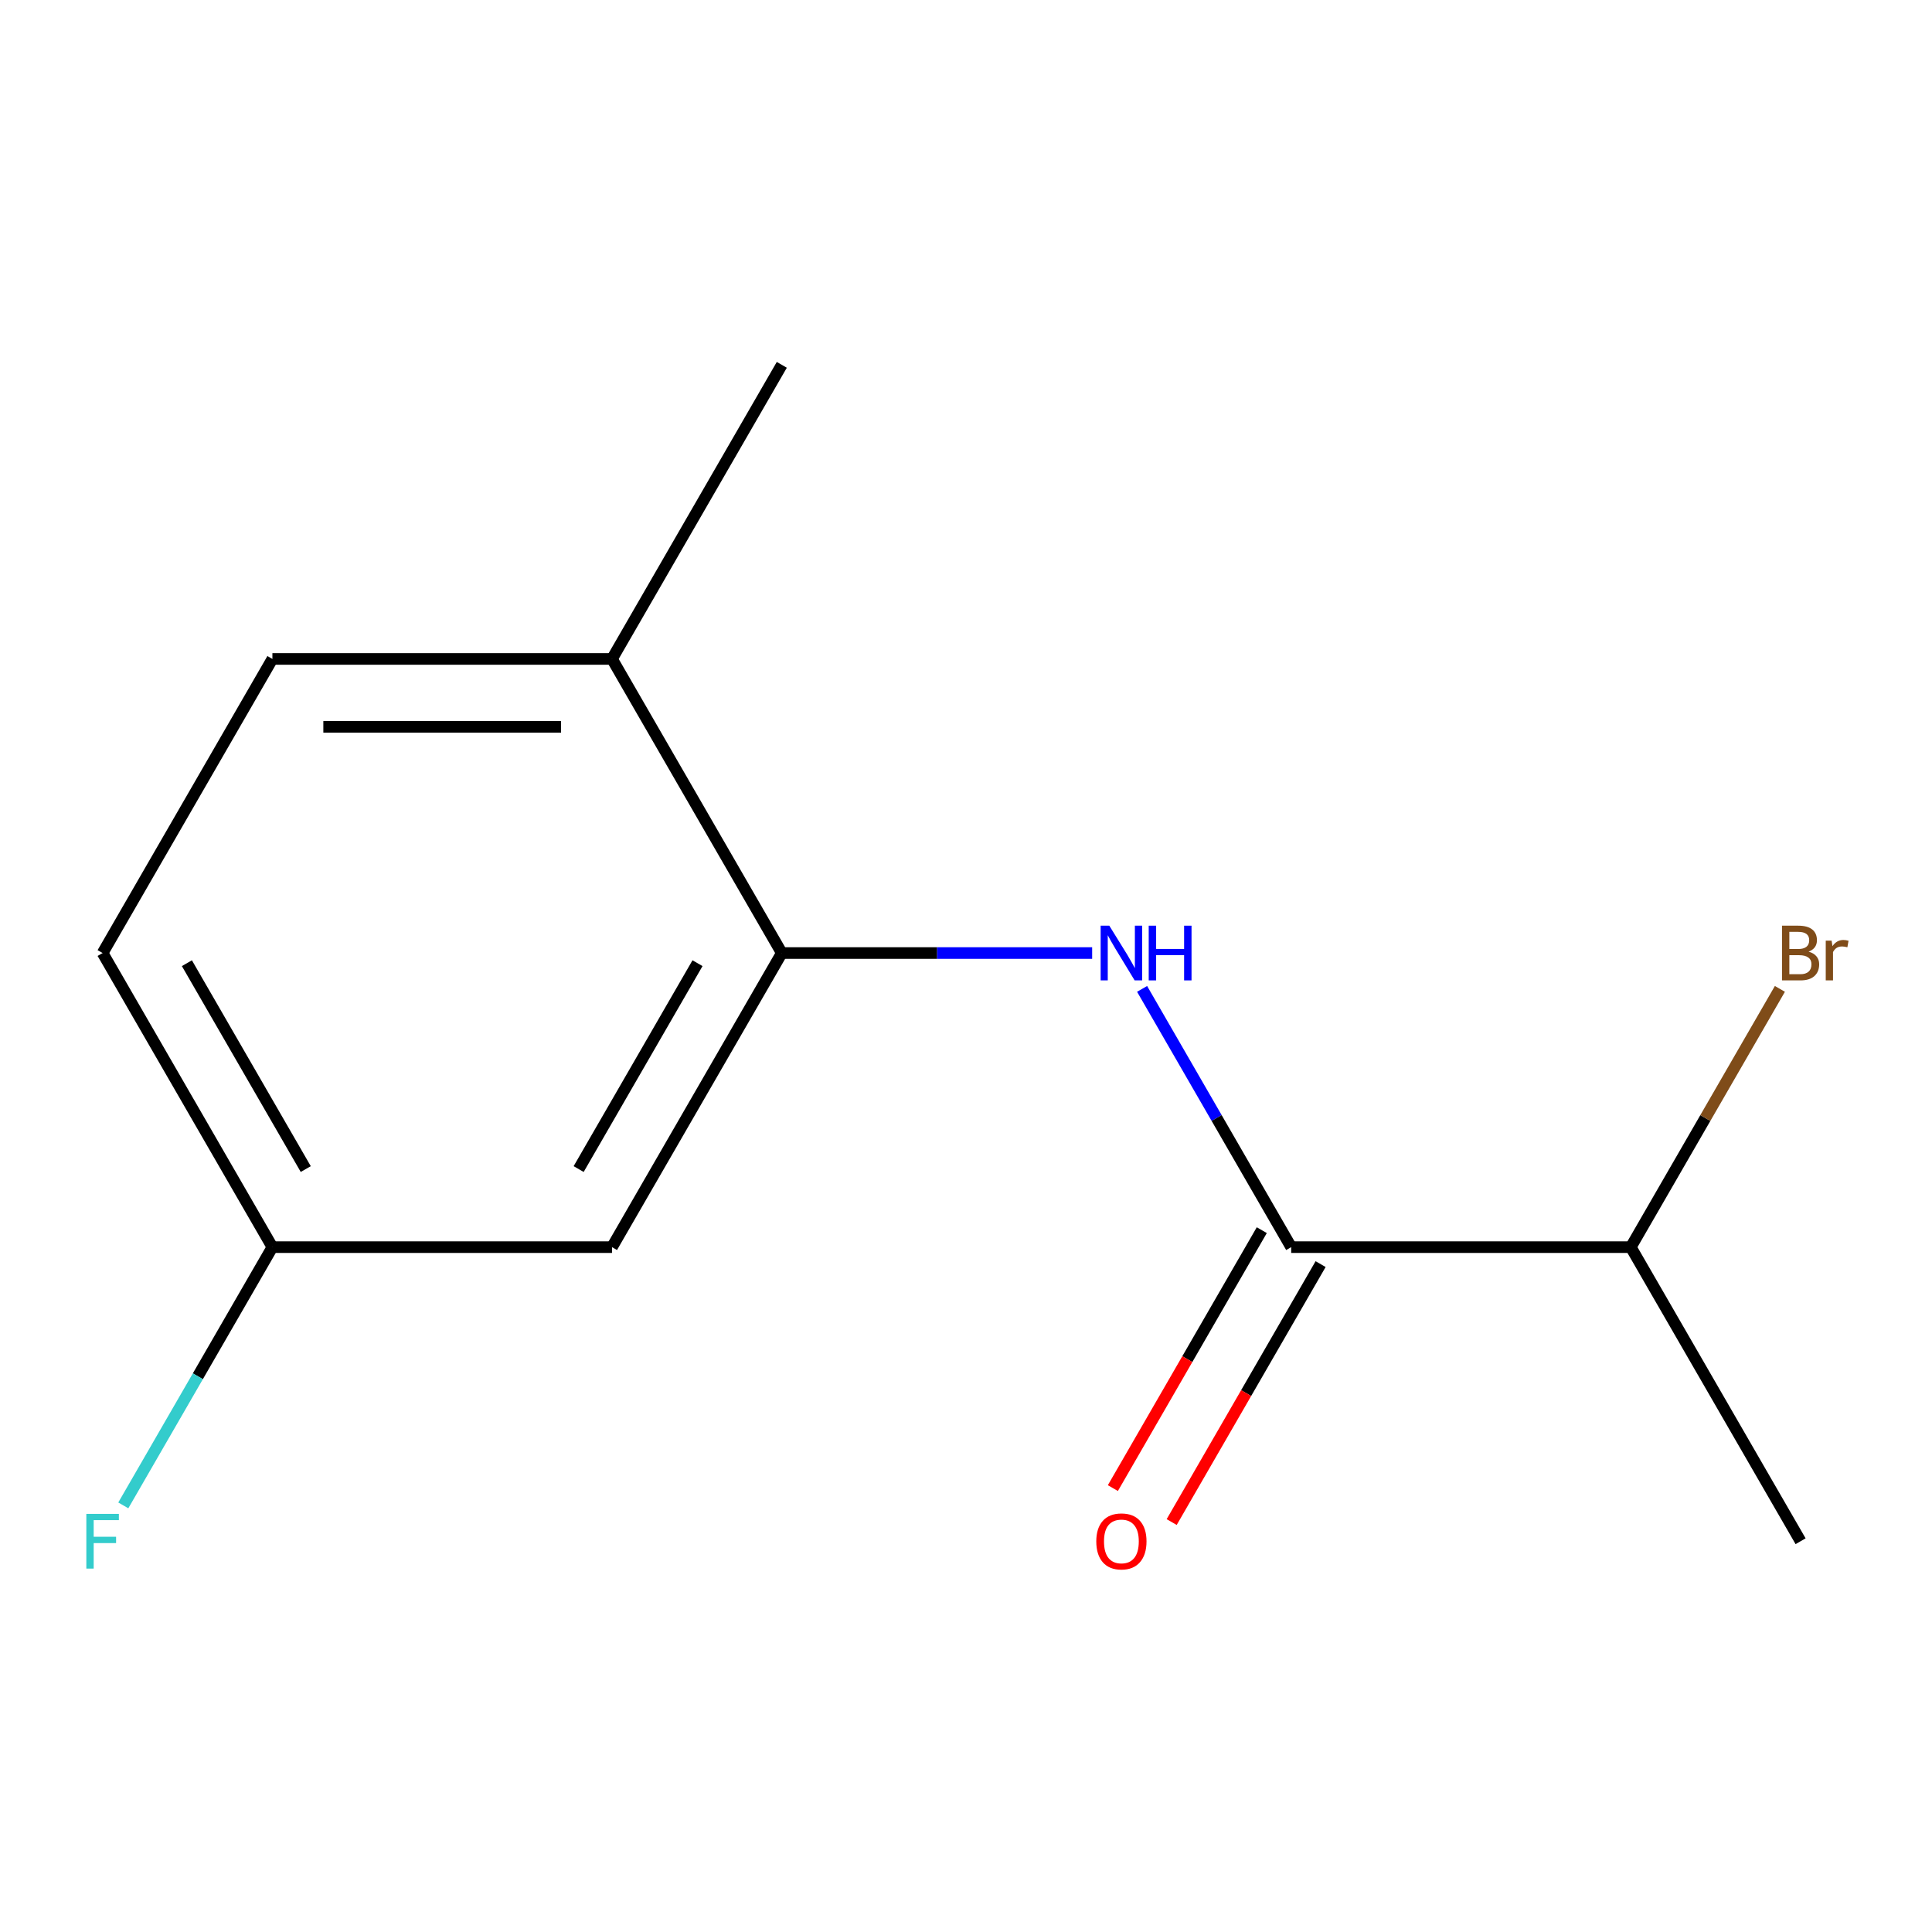 <?xml version='1.0' encoding='iso-8859-1'?>
<svg version='1.1' baseProfile='full'
              xmlns='http://www.w3.org/2000/svg'
                      xmlns:rdkit='http://www.rdkit.org/xml'
                      xmlns:xlink='http://www.w3.org/1999/xlink'
                  xml:space='preserve'
width='1000px' height='1000px' viewBox='0 0 1000 1000'>
<!-- END OF HEADER -->
<rect style='opacity:1.0;fill:#FFFFFF;stroke:none' width='1000' height='1000' x='0' y='0'> </rect>
<path class='bond-0' d='M 591.145,511.846 L 629.733,578.681' style='fill:none;fill-rule:evenodd;stroke:#0000FF;stroke-width:6px;stroke-linecap:butt;stroke-linejoin:miter;stroke-opacity:1' />
<path class='bond-0' d='M 629.733,578.681 L 668.32,645.517' style='fill:none;fill-rule:evenodd;stroke:#000000;stroke-width:6px;stroke-linecap:butt;stroke-linejoin:miter;stroke-opacity:1' />
<path class='bond-1' d='M 565.299,493.291 L 484.979,493.291' style='fill:none;fill-rule:evenodd;stroke:#0000FF;stroke-width:6px;stroke-linecap:butt;stroke-linejoin:miter;stroke-opacity:1' />
<path class='bond-1' d='M 484.979,493.291 L 404.658,493.291' style='fill:none;fill-rule:evenodd;stroke:#000000;stroke-width:6px;stroke-linecap:butt;stroke-linejoin:miter;stroke-opacity:1' />
<path class='bond-4' d='M 653.098,636.728 L 614.557,703.483' style='fill:none;fill-rule:evenodd;stroke:#000000;stroke-width:6px;stroke-linecap:butt;stroke-linejoin:miter;stroke-opacity:1' />
<path class='bond-4' d='M 614.557,703.483 L 576.015,770.239' style='fill:none;fill-rule:evenodd;stroke:#FF0000;stroke-width:6px;stroke-linecap:butt;stroke-linejoin:miter;stroke-opacity:1' />
<path class='bond-4' d='M 683.543,654.305 L 645.002,721.061' style='fill:none;fill-rule:evenodd;stroke:#000000;stroke-width:6px;stroke-linecap:butt;stroke-linejoin:miter;stroke-opacity:1' />
<path class='bond-4' d='M 645.002,721.061 L 606.46,787.816' style='fill:none;fill-rule:evenodd;stroke:#FF0000;stroke-width:6px;stroke-linecap:butt;stroke-linejoin:miter;stroke-opacity:1' />
<path class='bond-5' d='M 668.32,645.517 L 844.095,645.517' style='fill:none;fill-rule:evenodd;stroke:#000000;stroke-width:6px;stroke-linecap:butt;stroke-linejoin:miter;stroke-opacity:1' />
<path class='bond-2' d='M 404.658,493.291 L 316.771,645.517' style='fill:none;fill-rule:evenodd;stroke:#000000;stroke-width:6px;stroke-linecap:butt;stroke-linejoin:miter;stroke-opacity:1' />
<path class='bond-2' d='M 361.03,498.547 L 299.509,605.105' style='fill:none;fill-rule:evenodd;stroke:#000000;stroke-width:6px;stroke-linecap:butt;stroke-linejoin:miter;stroke-opacity:1' />
<path class='bond-3' d='M 404.658,493.291 L 316.771,341.066' style='fill:none;fill-rule:evenodd;stroke:#000000;stroke-width:6px;stroke-linecap:butt;stroke-linejoin:miter;stroke-opacity:1' />
<path class='bond-7' d='M 316.771,645.517 L 140.996,645.517' style='fill:none;fill-rule:evenodd;stroke:#000000;stroke-width:6px;stroke-linecap:butt;stroke-linejoin:miter;stroke-opacity:1' />
<path class='bond-6' d='M 316.771,341.066 L 140.996,341.066' style='fill:none;fill-rule:evenodd;stroke:#000000;stroke-width:6px;stroke-linecap:butt;stroke-linejoin:miter;stroke-opacity:1' />
<path class='bond-6' d='M 290.405,376.221 L 167.362,376.221' style='fill:none;fill-rule:evenodd;stroke:#000000;stroke-width:6px;stroke-linecap:butt;stroke-linejoin:miter;stroke-opacity:1' />
<path class='bond-11' d='M 316.771,341.066 L 404.658,188.84' style='fill:none;fill-rule:evenodd;stroke:#000000;stroke-width:6px;stroke-linecap:butt;stroke-linejoin:miter;stroke-opacity:1' />
<path class='bond-9' d='M 844.095,645.517 L 882.683,578.681' style='fill:none;fill-rule:evenodd;stroke:#000000;stroke-width:6px;stroke-linecap:butt;stroke-linejoin:miter;stroke-opacity:1' />
<path class='bond-9' d='M 882.683,578.681 L 921.27,511.846' style='fill:none;fill-rule:evenodd;stroke:#7F4C19;stroke-width:6px;stroke-linecap:butt;stroke-linejoin:miter;stroke-opacity:1' />
<path class='bond-12' d='M 844.095,645.517 L 931.983,797.742' style='fill:none;fill-rule:evenodd;stroke:#000000;stroke-width:6px;stroke-linecap:butt;stroke-linejoin:miter;stroke-opacity:1' />
<path class='bond-8' d='M 140.996,341.066 L 53.109,493.291' style='fill:none;fill-rule:evenodd;stroke:#000000;stroke-width:6px;stroke-linecap:butt;stroke-linejoin:miter;stroke-opacity:1' />
<path class='bond-10' d='M 140.996,645.517 L 102.409,712.352' style='fill:none;fill-rule:evenodd;stroke:#000000;stroke-width:6px;stroke-linecap:butt;stroke-linejoin:miter;stroke-opacity:1' />
<path class='bond-10' d='M 102.409,712.352 L 63.821,779.188' style='fill:none;fill-rule:evenodd;stroke:#33CCCC;stroke-width:6px;stroke-linecap:butt;stroke-linejoin:miter;stroke-opacity:1' />
<path class='bond-13' d='M 140.996,645.517 L 53.109,493.291' style='fill:none;fill-rule:evenodd;stroke:#000000;stroke-width:6px;stroke-linecap:butt;stroke-linejoin:miter;stroke-opacity:1' />
<path class='bond-13' d='M 158.258,605.105 L 96.737,498.547' style='fill:none;fill-rule:evenodd;stroke:#000000;stroke-width:6px;stroke-linecap:butt;stroke-linejoin:miter;stroke-opacity:1' />
<path  class='atom-0' d='M 574.173 479.131
L 583.453 494.131
Q 584.373 495.611, 585.853 498.291
Q 587.333 500.971, 587.413 501.131
L 587.413 479.131
L 591.173 479.131
L 591.173 507.451
L 587.293 507.451
L 577.333 491.051
Q 576.173 489.131, 574.933 486.931
Q 573.733 484.731, 573.373 484.051
L 573.373 507.451
L 569.693 507.451
L 569.693 479.131
L 574.173 479.131
' fill='#0000FF'/>
<path  class='atom-0' d='M 594.573 479.131
L 598.413 479.131
L 598.413 491.171
L 612.893 491.171
L 612.893 479.131
L 616.733 479.131
L 616.733 507.451
L 612.893 507.451
L 612.893 494.371
L 598.413 494.371
L 598.413 507.451
L 594.573 507.451
L 594.573 479.131
' fill='#0000FF'/>
<path  class='atom-5' d='M 567.433 797.822
Q 567.433 791.022, 570.793 787.222
Q 574.153 783.422, 580.433 783.422
Q 586.713 783.422, 590.073 787.222
Q 593.433 791.022, 593.433 797.822
Q 593.433 804.702, 590.033 808.622
Q 586.633 812.502, 580.433 812.502
Q 574.193 812.502, 570.793 808.622
Q 567.433 804.742, 567.433 797.822
M 580.433 809.302
Q 584.753 809.302, 587.073 806.422
Q 589.433 803.502, 589.433 797.822
Q 589.433 792.262, 587.073 789.462
Q 584.753 786.622, 580.433 786.622
Q 576.113 786.622, 573.753 789.422
Q 571.433 792.222, 571.433 797.822
Q 571.433 803.542, 573.753 806.422
Q 576.113 809.302, 580.433 809.302
' fill='#FF0000'/>
<path  class='atom-10' d='M 936.123 492.571
Q 938.843 493.331, 940.203 495.011
Q 941.603 496.651, 941.603 499.091
Q 941.603 503.011, 939.083 505.251
Q 936.603 507.451, 931.883 507.451
L 922.363 507.451
L 922.363 479.131
L 930.723 479.131
Q 935.563 479.131, 938.003 481.091
Q 940.443 483.051, 940.443 486.651
Q 940.443 490.931, 936.123 492.571
M 926.163 482.331
L 926.163 491.211
L 930.723 491.211
Q 933.523 491.211, 934.963 490.091
Q 936.443 488.931, 936.443 486.651
Q 936.443 482.331, 930.723 482.331
L 926.163 482.331
M 931.883 504.251
Q 934.643 504.251, 936.123 502.931
Q 937.603 501.611, 937.603 499.091
Q 937.603 496.771, 935.963 495.611
Q 934.363 494.411, 931.283 494.411
L 926.163 494.411
L 926.163 504.251
L 931.883 504.251
' fill='#7F4C19'/>
<path  class='atom-10' d='M 948.043 486.891
L 948.483 489.731
Q 950.643 486.531, 954.163 486.531
Q 955.283 486.531, 956.803 486.931
L 956.203 490.291
Q 954.483 489.891, 953.523 489.891
Q 951.843 489.891, 950.723 490.571
Q 949.643 491.211, 948.763 492.771
L 948.763 507.451
L 945.003 507.451
L 945.003 486.891
L 948.043 486.891
' fill='#7F4C19'/>
<path  class='atom-11' d='M 44.689 783.582
L 61.529 783.582
L 61.529 786.822
L 48.489 786.822
L 48.489 795.422
L 60.089 795.422
L 60.089 798.702
L 48.489 798.702
L 48.489 811.902
L 44.689 811.902
L 44.689 783.582
' fill='#33CCCC'/>
</svg>

